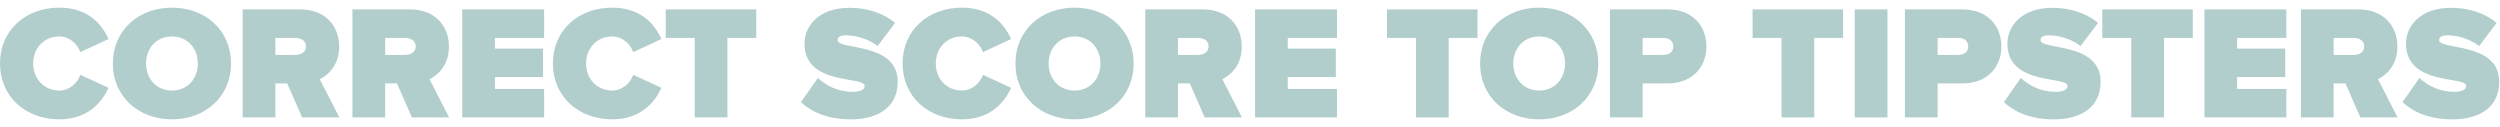 <?xml version="1.0" encoding="utf-8"?>
<!-- Generator: Adobe Illustrator 16.0.4, SVG Export Plug-In . SVG Version: 6.00 Build 0)  -->
<!DOCTYPE svg PUBLIC "-//W3C//DTD SVG 1.1//EN" "http://www.w3.org/Graphics/SVG/1.1/DTD/svg11.dtd">
<svg version="1.1" id="Info" xmlns="http://www.w3.org/2000/svg" xmlns:xlink="http://www.w3.org/1999/xlink" x="0px" y="0px"
	 width="787.5px" height="40px" viewBox="0 0 787.5 40" enable-background="new 0 0 787.5 40" xml:space="preserve">
<path fill="#B1CECC" d="M0,20C0,9.495,8.057,2.406,18.715,2.406c8.924,0,13.412,5.202,15.451,9.894l-8.873,4.13
	c-0.866-2.651-3.519-4.945-6.578-4.945c-4.946,0-8.261,3.773-8.261,8.516s3.314,8.516,8.261,8.516c3.06,0,5.712-2.295,6.578-4.946
	l8.873,4.08c-1.988,4.538-6.527,9.944-15.451,9.944C8.057,37.594,0,30.454,0,20z"/>
<path fill="#B1CECC" d="M35.547,20c0-10.454,8.108-17.594,18.613-17.594c10.504,0,18.612,7.14,18.612,17.594
	S64.664,37.594,54.16,37.594C43.655,37.594,35.547,30.454,35.547,20z M62.319,20c0-4.742-3.213-8.516-8.159-8.516
	S46.001,15.258,46.001,20s3.213,8.516,8.159,8.516S62.319,24.742,62.319,20z"/>
<path fill="#B1CECC" d="M95.162,36.981l-4.691-10.709h-3.723v10.709H76.447V2.968h18.154c7.955,0,12.238,5.304,12.238,11.678
	c0,5.864-3.416,8.976-6.119,10.301l6.17,12.035H95.162z M96.386,14.595c0-1.836-1.632-2.652-3.365-2.652h-6.272v5.354h6.272
	C94.754,17.297,96.386,16.481,96.386,14.595z"/>
<path fill="#B1CECC" d="M129.739,36.981l-4.691-10.709h-3.723v10.709h-10.301V2.968h18.154c7.955,0,12.238,5.304,12.238,11.678
	c0,5.864-3.416,8.976-6.119,10.301l6.17,12.035H129.739z M130.963,14.595c0-1.836-1.632-2.652-3.365-2.652h-6.272v5.354h6.272
	C129.331,17.297,130.963,16.481,130.963,14.595z"/>
<path fill="#B1CECC" d="M145.603,36.981V2.968h25.802v8.975h-15.501v3.366h15.145v8.975h-15.145v3.723h15.501v8.976H145.603z"/>
<path fill="#B1CECC" d="M174.161,20c0-10.505,8.058-17.594,18.715-17.594c8.925,0,13.412,5.202,15.452,9.894l-8.874,4.13
	c-0.866-2.651-3.519-4.945-6.578-4.945c-4.946,0-8.261,3.773-8.261,8.516s3.314,8.516,8.261,8.516c3.06,0,5.712-2.295,6.578-4.946
	l8.874,4.08c-1.989,4.538-6.527,9.944-15.452,9.944C182.219,37.594,174.161,30.454,174.161,20z"/>
<path fill="#B1CECC" d="M218.836,36.981V11.942h-9.128V2.968h28.506v8.975h-9.077v25.039H218.836z"/>
<path fill="#B1CECC" d="M252.292,32.188l5.354-7.648c2.549,2.447,6.373,4.385,10.963,4.385c1.938,0,3.773-0.51,3.773-1.836
	c0-3.264-18.97,0.051-18.97-13.36c0-5.763,4.793-11.27,14.125-11.27c5.559,0,10.556,1.581,14.432,4.742l-5.508,7.292
	c-2.957-2.243-6.782-3.365-9.995-3.365c-2.039,0-2.601,0.663-2.601,1.529c0,3.213,18.919,0.459,18.919,13.105
	c0,7.497-5.558,11.832-14.687,11.832C260.857,37.594,255.912,35.451,252.292,32.188z"/>
<path fill="#B1CECC" d="M284.318,20c0-10.505,8.058-17.594,18.715-17.594c8.925,0,13.412,5.202,15.452,9.894l-8.874,4.13
	c-0.866-2.651-3.519-4.945-6.578-4.945c-4.946,0-8.261,3.773-8.261,8.516s3.314,8.516,8.261,8.516c3.06,0,5.712-2.295,6.578-4.946
	l8.874,4.08c-1.989,4.538-6.527,9.944-15.452,9.944C292.376,37.594,284.318,30.454,284.318,20z"/>
<path fill="#B1CECC" d="M319.864,20c0-10.454,8.108-17.594,18.613-17.594S357.09,9.546,357.09,20s-8.107,17.594-18.612,17.594
	S319.864,30.454,319.864,20z M346.637,20c0-4.742-3.213-8.516-8.159-8.516s-8.159,3.773-8.159,8.516s3.213,8.516,8.159,8.516
	S346.637,24.742,346.637,20z"/>
<path fill="#B1CECC" d="M379.479,36.981l-4.691-10.709h-3.723v10.709h-10.301V2.968h18.154c7.955,0,12.238,5.304,12.238,11.678
	c0,5.864-3.416,8.976-6.119,10.301l6.17,12.035H379.479z M380.703,14.595c0-1.836-1.632-2.652-3.365-2.652h-6.272v5.354h6.272
	C379.071,17.297,380.703,16.481,380.703,14.595z"/>
<path fill="#B1CECC" d="M395.343,36.981V2.968h25.804v8.975h-15.503v3.366h15.146v8.975h-15.146v3.723h15.503v8.976H395.343z"/>
<path fill="#B1CECC" d="M446.035,36.981V11.942h-9.128V2.968h28.505v8.975h-9.077v25.039H446.035z"/>
<path fill="#B1CECC" d="M466.23,20c0-10.454,8.108-17.594,18.613-17.594S503.457,9.546,503.457,20s-8.108,17.594-18.613,17.594
	S466.23,30.454,466.23,20z M493.003,20c0-4.742-3.213-8.516-8.159-8.516s-8.159,3.773-8.159,8.516s3.213,8.516,8.159,8.516
	S493.003,24.742,493.003,20z"/>
<path fill="#B1CECC" d="M507.132,36.981V2.968h18.154c7.955,0,12.238,5.304,12.238,11.678c0,6.323-4.283,11.627-12.238,11.627
	h-7.854v10.709H507.132z M527.07,14.646c0-1.836-1.377-2.703-3.11-2.703h-6.527v5.354h6.527
	C525.693,17.297,527.07,16.43,527.07,14.646z"/>
<path fill="#B1CECC" d="M561.189,36.981V11.942h-9.128V2.968h28.506v8.975h-9.077v25.039H561.189z"/>
<path fill="#B1CECC" d="M584.241,36.981V2.968h10.301v34.014H584.241z"/>
<path fill="#B1CECC" d="M600.051,36.981V2.968h18.154c7.955,0,12.238,5.304,12.238,11.678c0,6.323-4.283,11.627-12.238,11.627
	h-7.854v10.709H600.051z M619.989,14.646c0-1.836-1.377-2.703-3.11-2.703h-6.527v5.354h6.527
	C618.612,17.297,619.989,16.43,619.989,14.646z"/>
<path fill="#B1CECC" d="M631.212,32.188l5.354-7.648c2.55,2.447,6.374,4.385,10.964,4.385c1.937,0,3.772-0.51,3.772-1.836
	c0-3.264-18.97,0.051-18.97-13.36c0-5.763,4.794-11.27,14.126-11.27c5.558,0,10.555,1.581,14.431,4.742l-5.508,7.292
	c-2.957-2.243-6.782-3.365-9.994-3.365c-2.039,0-2.601,0.663-2.601,1.529c0,3.213,18.918,0.459,18.918,13.105
	c0,7.497-5.558,11.832-14.686,11.832C639.778,37.594,634.832,35.451,631.212,32.188z"/>
<path fill="#B1CECC" d="M671.347,36.981V11.942h-9.128V2.968h28.506v8.975h-9.077v25.039H671.347z"/>
<path fill="#B1CECC" d="M694.399,36.981V2.968h25.803v8.975H704.7v3.366h15.146v8.975H704.7v3.723h15.502v8.976H694.399z"/>
<path fill="#B1CECC" d="M743.51,36.981l-4.691-10.709h-3.723v10.709h-10.301V2.968h18.154c7.954,0,12.237,5.304,12.237,11.678
	c0,5.864-3.416,8.976-6.119,10.301l6.17,12.035H743.51z M744.733,14.595c0-1.836-1.632-2.652-3.365-2.652h-6.272v5.354h6.272
	C743.102,17.297,744.733,16.481,744.733,14.595z"/>
<path fill="#B1CECC" d="M756.771,32.188l5.354-7.648c2.55,2.447,6.374,4.385,10.964,4.385c1.938,0,3.773-0.51,3.773-1.836
	c0-3.264-18.971,0.051-18.971-13.36c0-5.763,4.794-11.27,14.126-11.27c5.559,0,10.556,1.581,14.432,4.742l-5.508,7.292
	c-2.957-2.243-6.782-3.365-9.995-3.365c-2.039,0-2.601,0.663-2.601,1.529c0,3.213,18.919,0.459,18.919,13.105
	c0,7.497-5.558,11.832-14.687,11.832C765.337,37.594,760.391,35.451,756.771,32.188z"/>
</svg>
